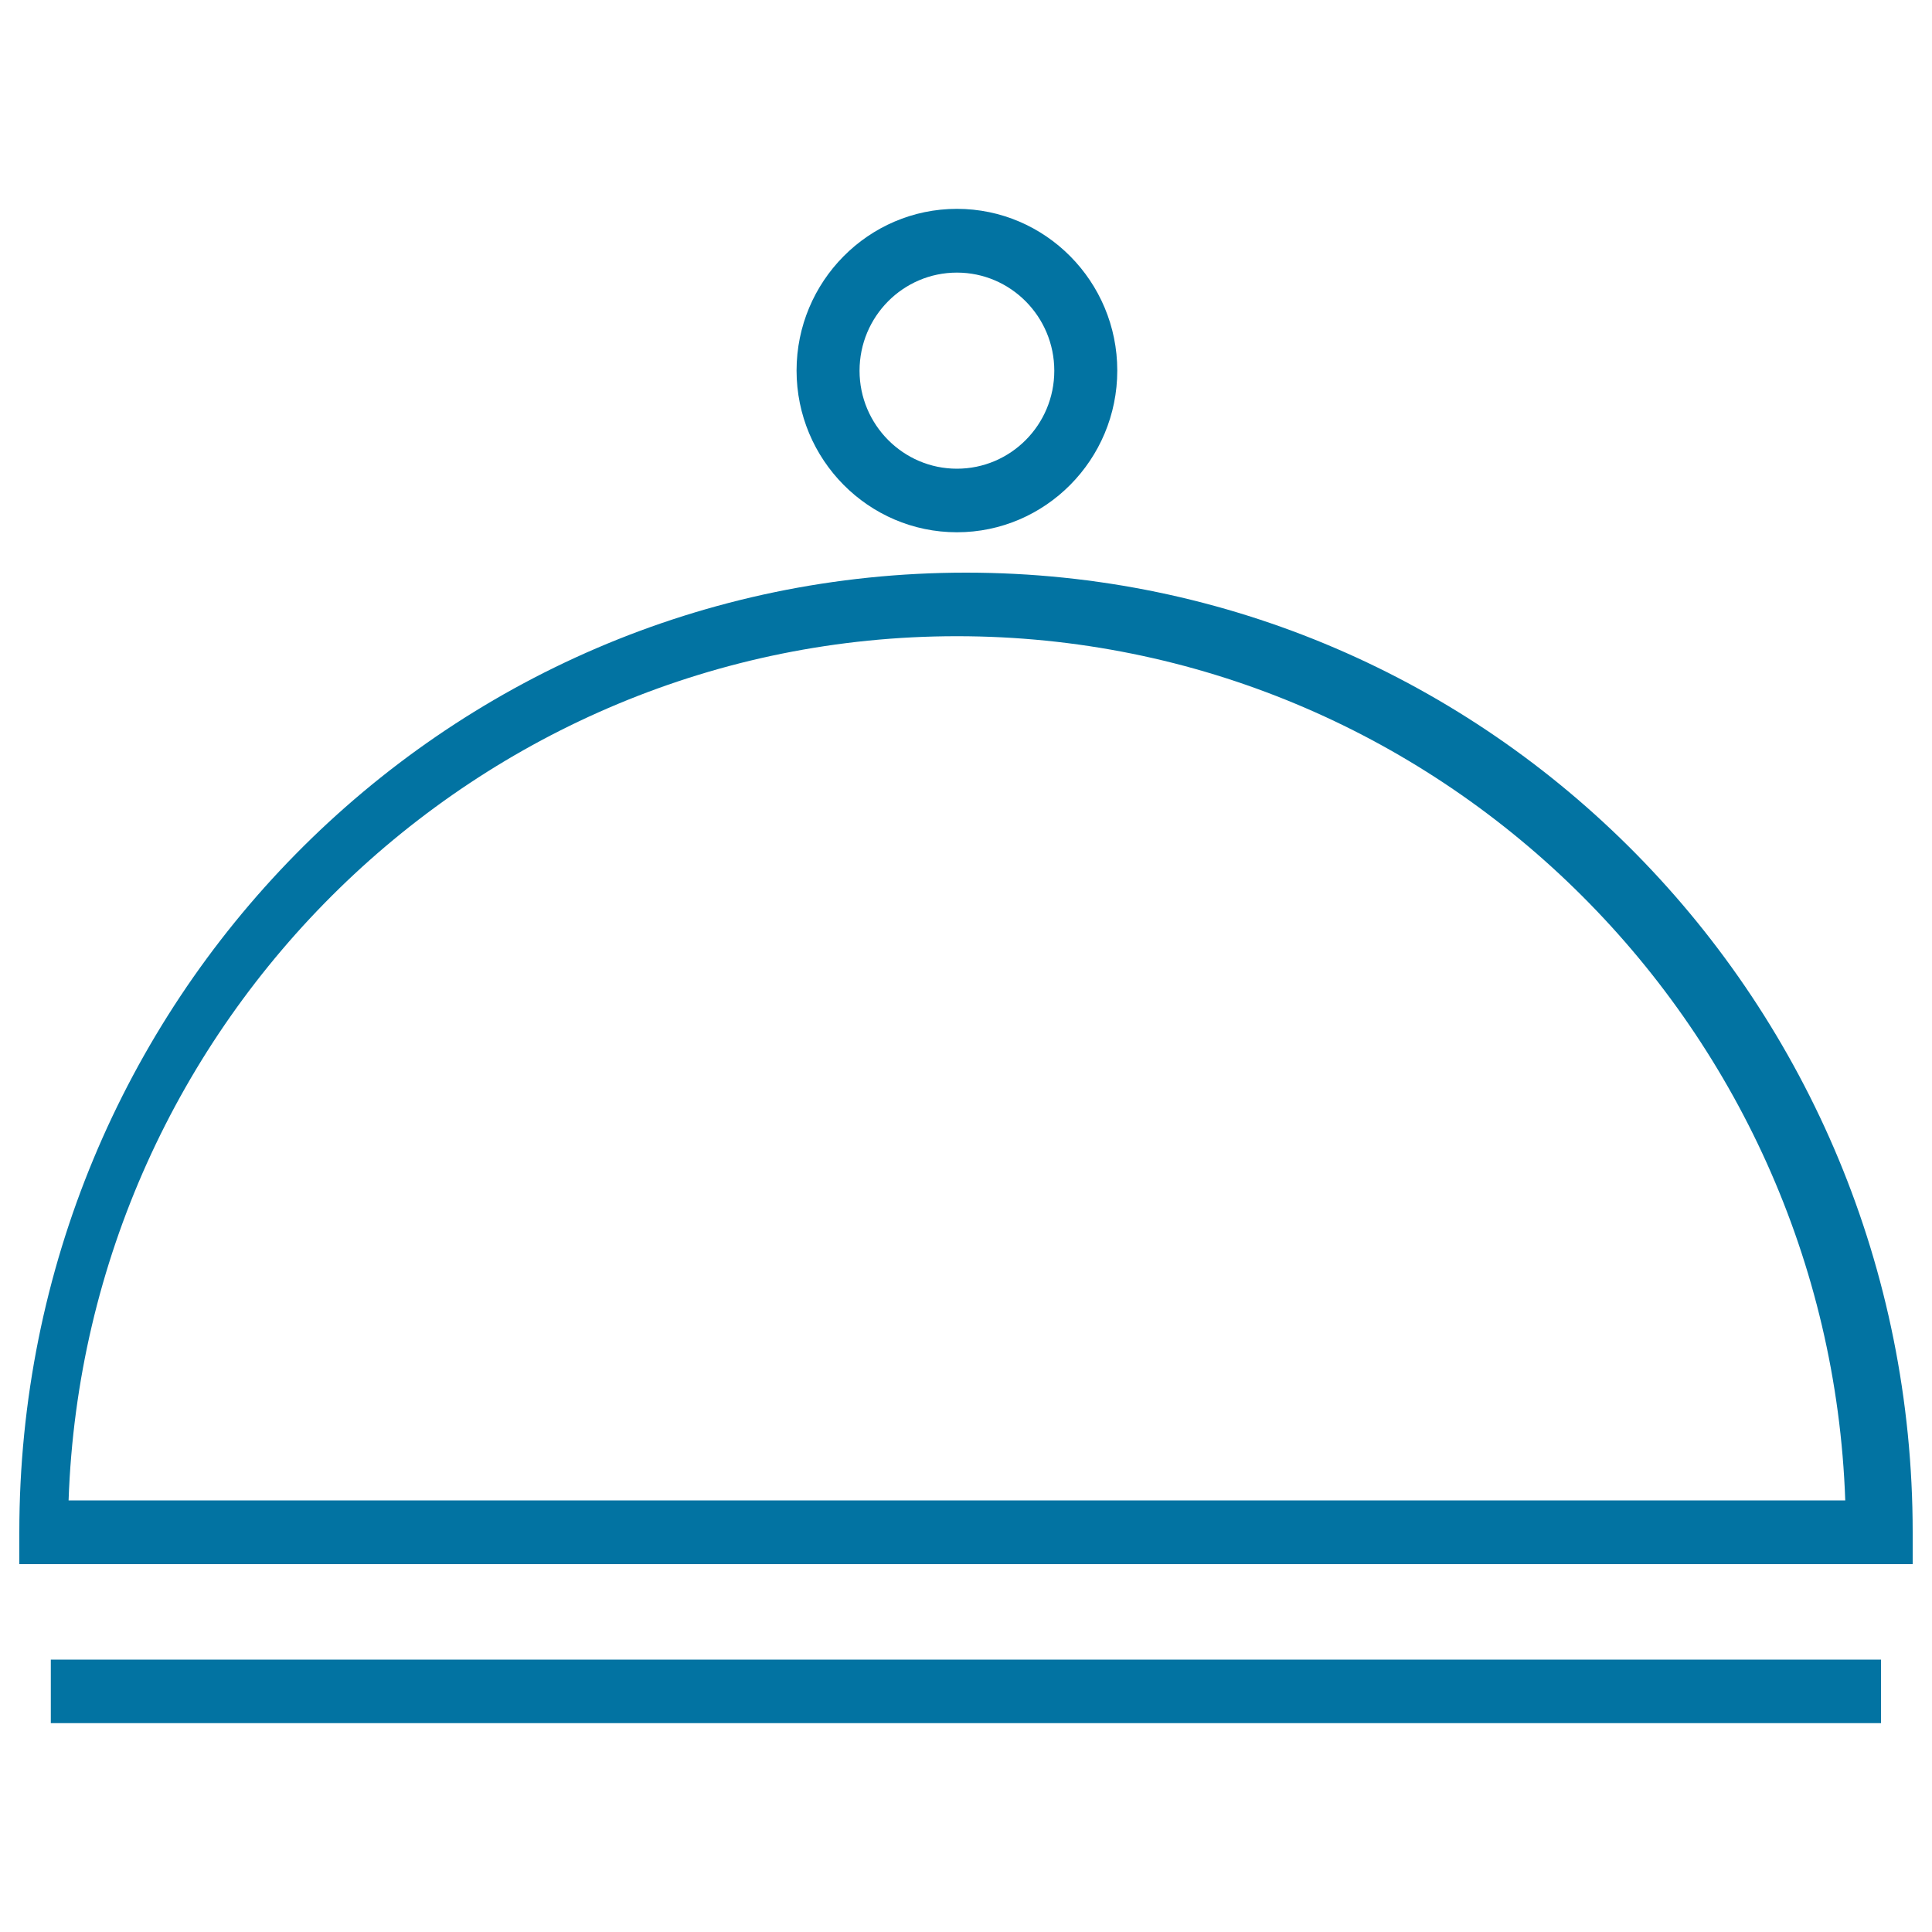 <svg xmlns="http://www.w3.org/2000/svg" viewBox="0 0 1000 1000" style="fill:#0273a2">
<title>Plate With Rounded Cover SVG icon</title>
<g><g id="Shape_19_2_"><g><path d="M500,296.4c-271.7,0-490,222.8-490,496.7v16.5h980v-16.5C990,519.2,771.7,296.4,500,296.4z M35.5,776.6c8.6-248.1,211.6-447.3,459.8-447.3c248.2,0,451.1,199.2,459.8,447.3H35.5z M26.3,891.9h947.3v-32.9H26.3V891.9z M495.3,275.5c45.8,0,83-37.6,83-83.7c0-46.1-37.2-83.7-83-83.7c-45.8,0-83,37.6-83,83.7C412.3,237.9,449.5,275.5,495.3,275.5z M495.3,141.1c27.8,0,50.4,22.8,50.4,50.8c0,28-22.6,50.7-50.4,50.7s-50.4-22.8-50.4-50.7C444.9,163.8,467.5,141.1,495.3,141.1z"/></g></g></g>
</svg>